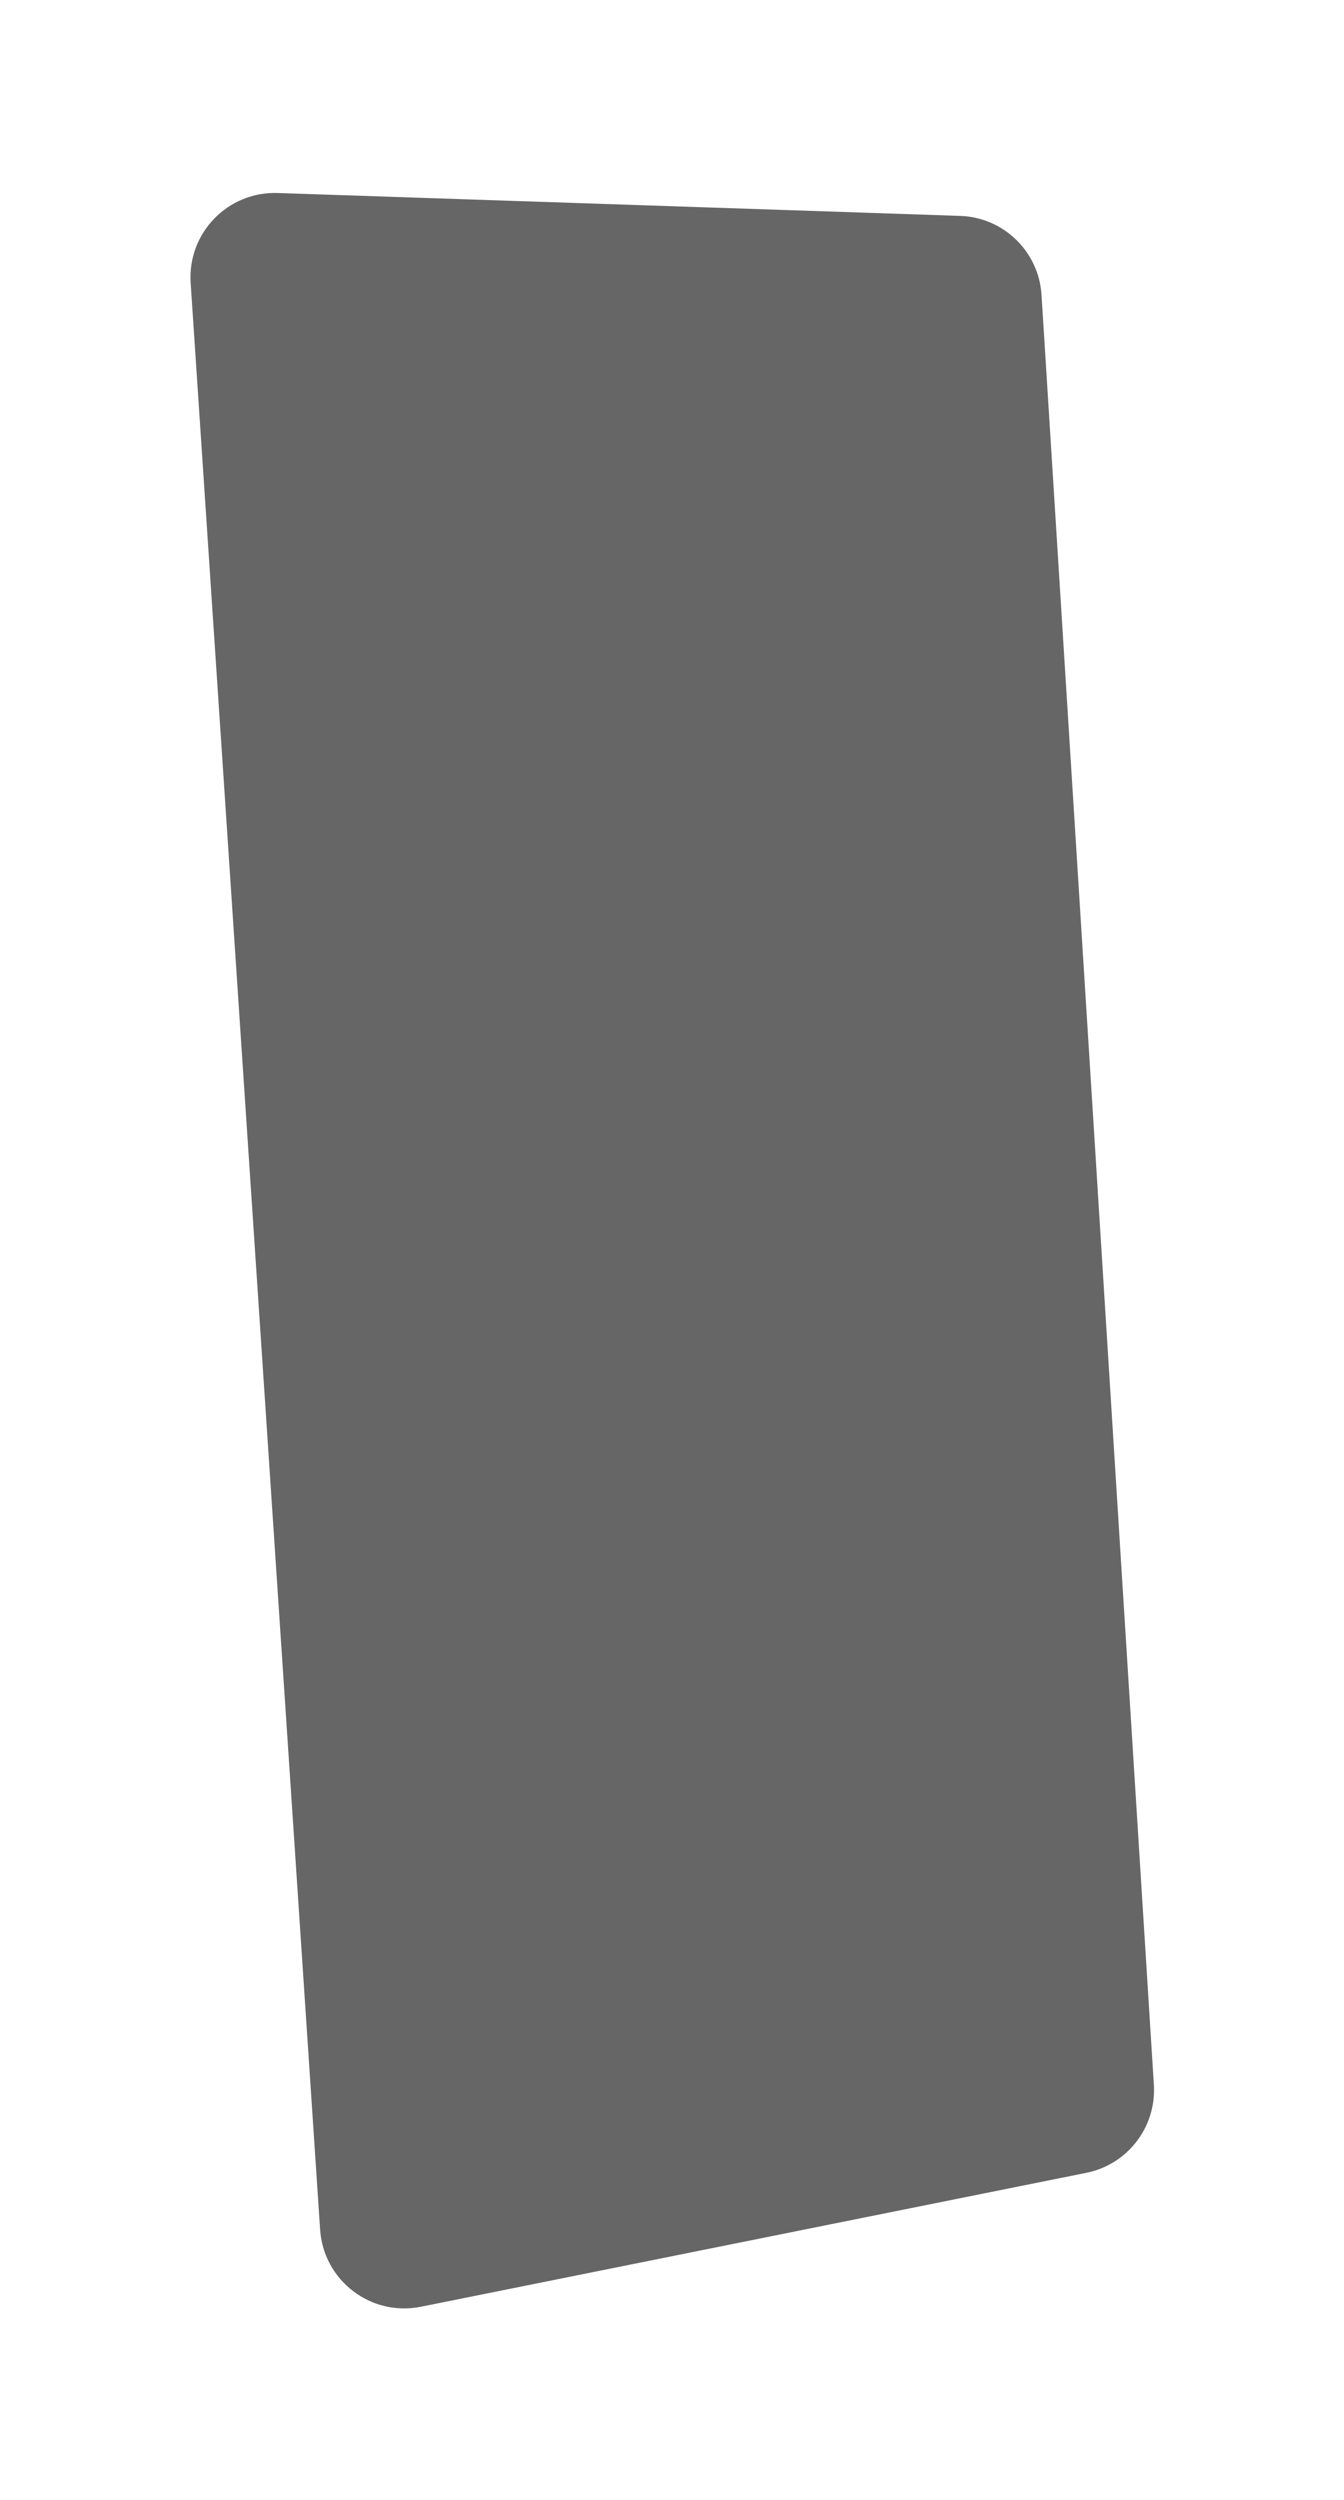 <?xml version="1.0" encoding="utf-8"?>
<svg xmlns="http://www.w3.org/2000/svg" fill="none" height="100%" overflow="visible" preserveAspectRatio="none" style="display: block;" viewBox="0 0 255 474" width="100%">
<g filter="url(#filter0_f_0_1456)" id="Rectangle 938" opacity="0.6">
<path d="M36.174 53.646C35.546 44.199 43.212 36.275 52.675 36.592L182.179 40.933C190.416 41.209 197.095 47.697 197.612 55.921L218.926 395.273C219.427 403.258 213.955 410.385 206.112 411.962L79.857 437.354C70.373 439.261 61.38 432.382 60.737 422.731L36.174 53.646Z" fill="black"/>
</g>
<defs>
<filter color-interpolation-filters="sRGB" filterUnits="userSpaceOnUse" height="473.089" id="filter0_f_0_1456" width="254.819" x="0.138" y="0.583">
<feFlood flood-opacity="0" result="BackgroundImageFix"/>
<feBlend in="SourceGraphic" in2="BackgroundImageFix" mode="normal" result="shape"/>
<feGaussianBlur result="effect1_foregroundBlur_0_1456" stdDeviation="18"/>
</filter>
</defs>
</svg>